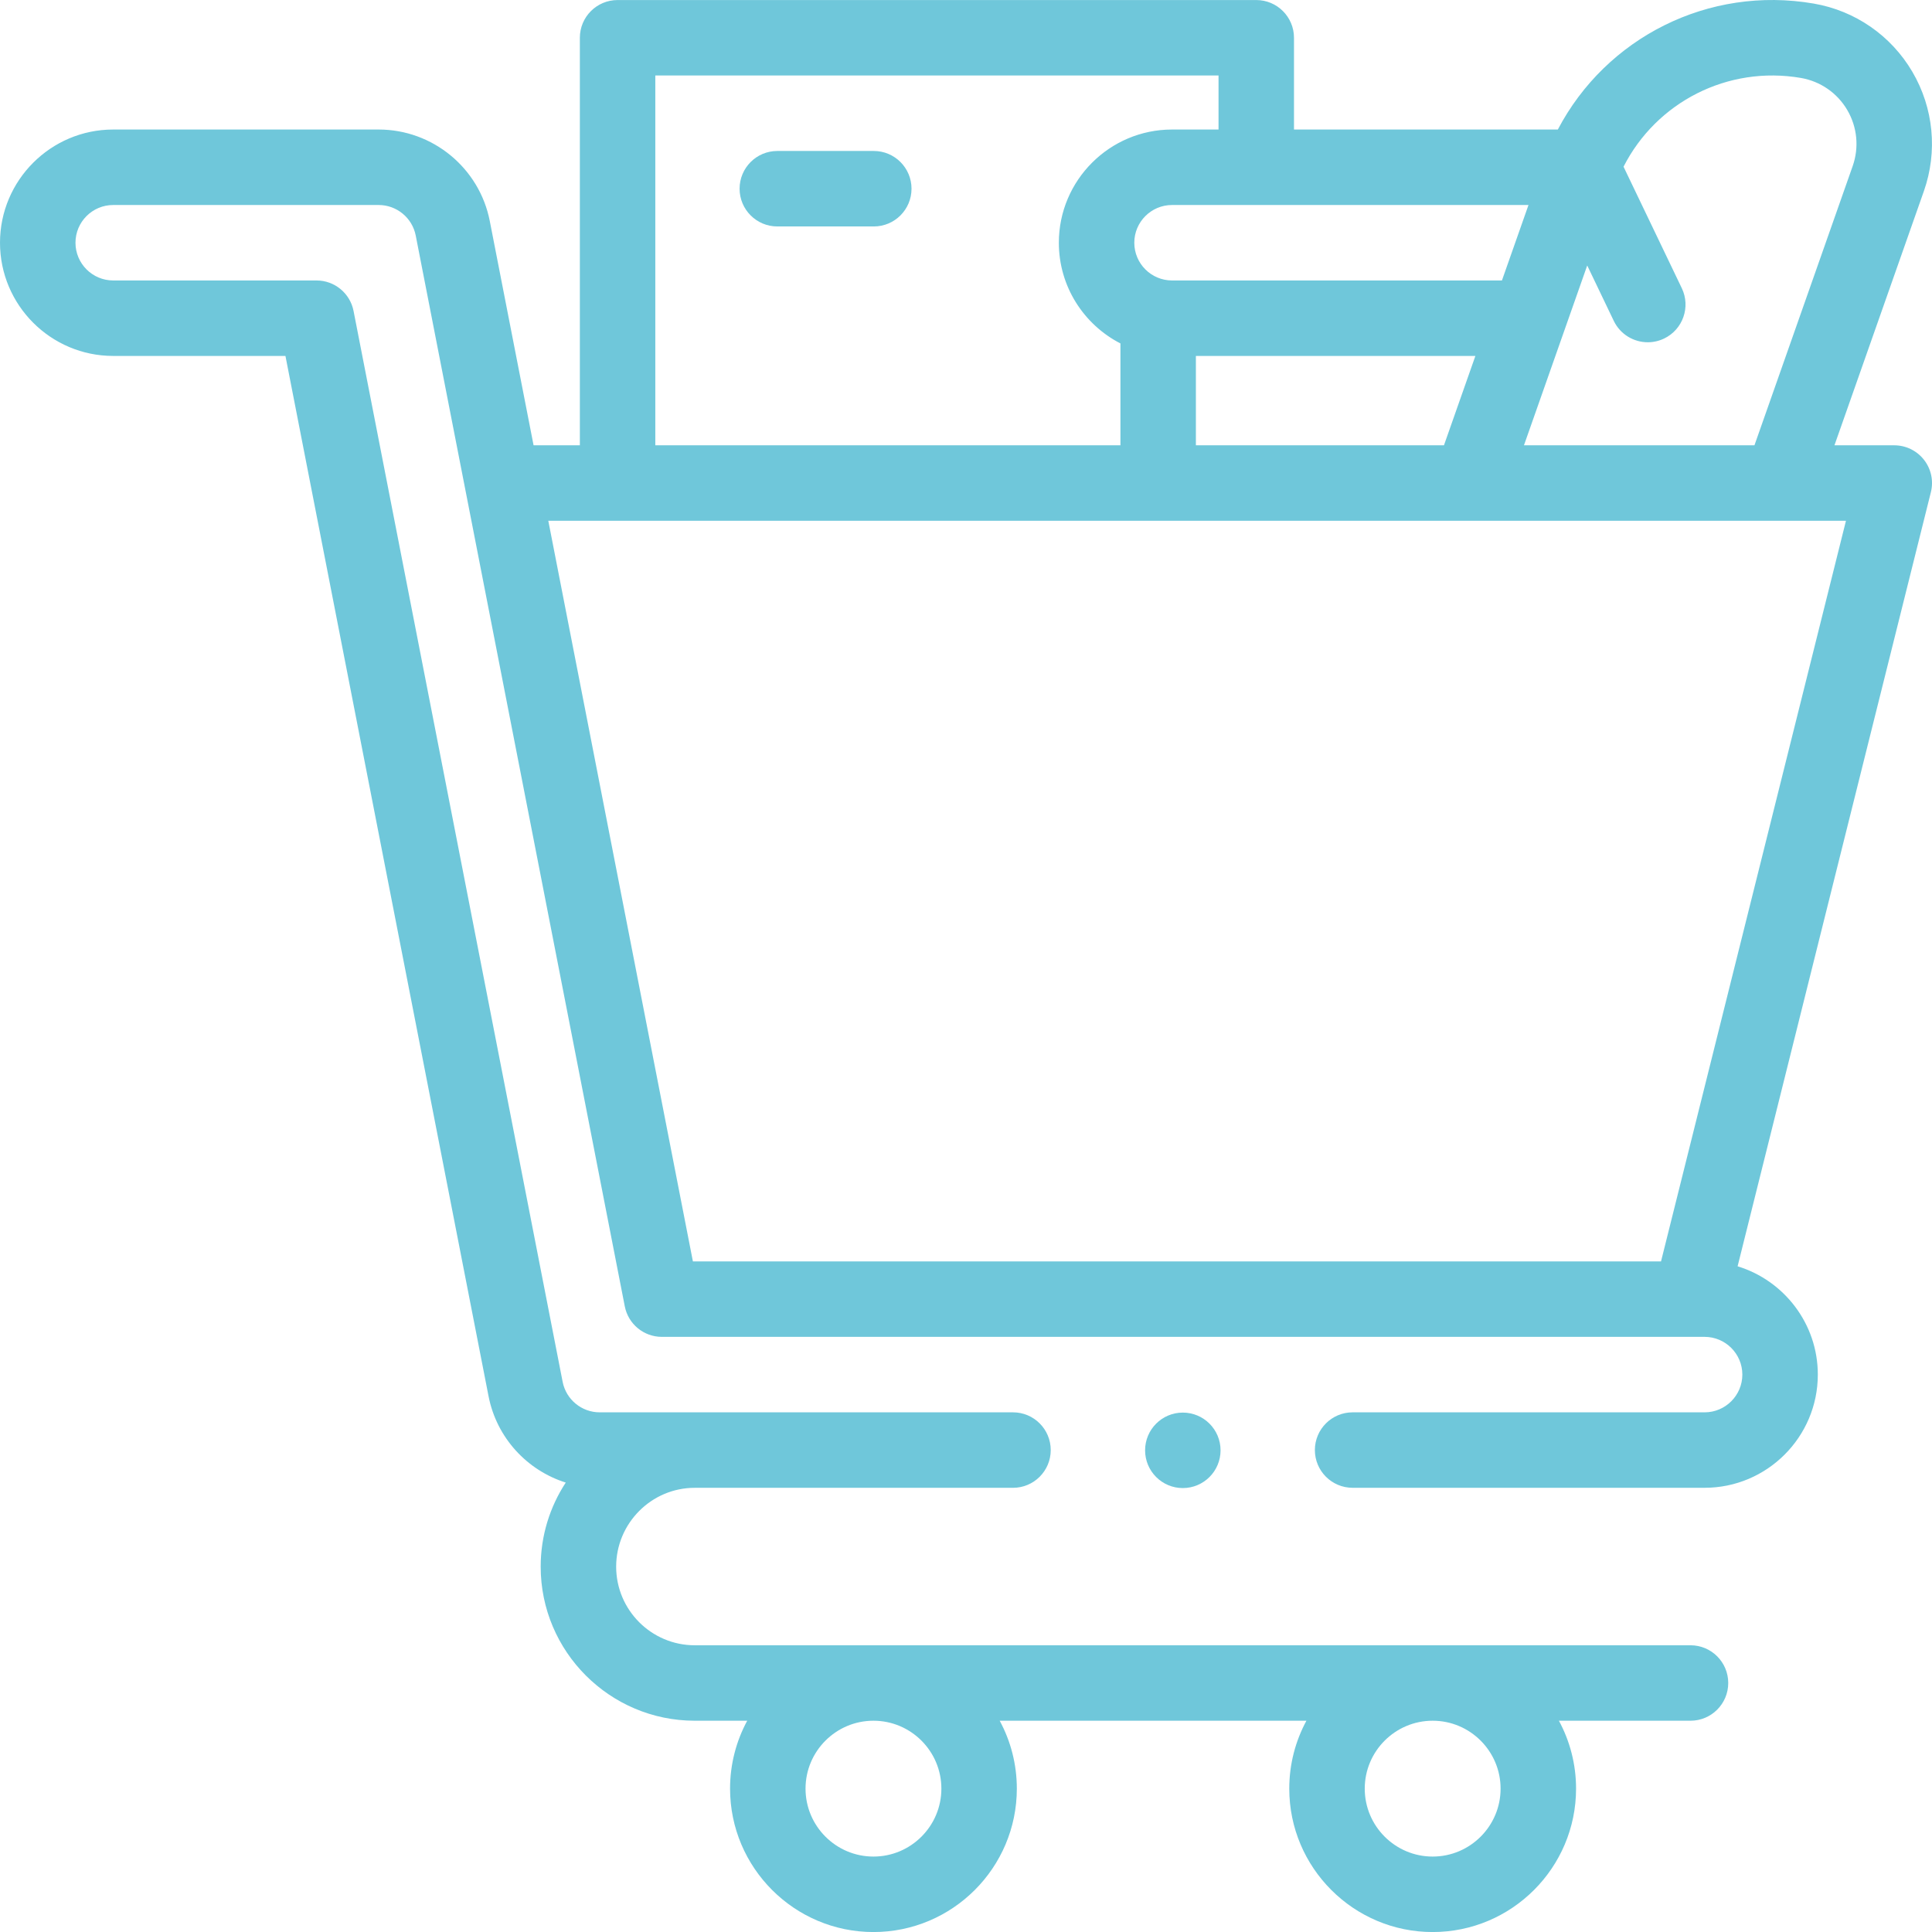 <?xml version="1.0" encoding="UTF-8"?>
<svg xmlns="http://www.w3.org/2000/svg" width="90" height="90" viewBox="0 0 90 90" fill="none">
  <path d="M89.627 21.42C89.294 20.993 88.783 20.744 88.242 20.744H85.456L89.622 8.903C90.271 7.057 90.075 5.03 89.084 3.343C88.092 1.655 86.418 0.497 84.489 0.166C79.587 -0.676 74.821 1.748 72.57 6.034H60.279V1.76C60.279 0.789 59.492 0.002 58.521 0.002H28.77C27.799 0.002 27.012 0.789 27.012 1.76V20.744H24.856L22.816 10.297C22.334 7.827 20.157 6.034 17.64 6.034H5.273C2.366 6.034 0 8.4 0 11.307C0 14.215 2.366 16.581 5.273 16.581H13.297L22.759 65.044C23.137 66.977 24.551 68.495 26.355 69.064C25.617 70.191 25.187 71.537 25.187 72.981C25.187 76.938 28.407 80.158 32.364 80.158H34.808C34.299 81.1 34.009 82.178 34.009 83.322C34.009 87.005 37.006 90.002 40.689 90.002C44.372 90.002 47.368 87.005 47.368 83.322C47.368 82.178 47.079 81.1 46.57 80.158H60.858C60.349 81.1 60.059 82.178 60.059 83.322C60.059 87.005 63.056 90.002 66.739 90.002C70.422 90.002 73.419 87.005 73.419 83.322C73.419 82.178 73.129 81.1 72.62 80.158H78.75C79.721 80.158 80.508 79.371 80.508 78.4C80.508 77.43 79.721 76.643 78.75 76.643H32.364C30.345 76.643 28.703 75 28.703 72.981C28.703 70.962 30.345 69.308 32.364 69.308H47.19C48.16 69.308 48.947 68.521 48.947 67.55C48.947 66.579 48.16 65.792 47.19 65.792H27.935C27.096 65.792 26.37 65.194 26.21 64.371L16.47 14.486C16.309 13.661 15.586 13.065 14.745 13.065H5.273C4.304 13.065 3.516 12.277 3.516 11.307C3.516 10.338 4.304 9.55 5.273 9.55H17.64C18.479 9.55 19.205 10.147 19.366 10.971L21.684 22.847C21.685 22.852 21.686 22.857 21.687 22.862L29.105 60.855C29.266 61.68 29.989 62.276 30.83 62.276H79.407C80.376 62.276 81.165 63.065 81.165 64.034C81.165 65.003 80.376 65.792 79.407 65.792H63.01C62.039 65.792 61.252 66.579 61.252 67.549C61.252 68.52 62.039 69.307 63.01 69.307H79.407C82.315 69.307 84.681 66.942 84.681 64.034C84.681 61.66 83.104 59.649 80.944 58.989L89.948 22.927C90.079 22.403 89.961 21.846 89.627 21.42ZM66.739 80.158C68.484 80.158 69.903 81.577 69.903 83.322C69.903 85.067 68.484 86.486 66.739 86.486C64.995 86.486 63.575 85.067 63.575 83.322C63.575 81.577 64.995 80.158 66.739 80.158ZM40.689 80.158C42.434 80.158 43.853 81.577 43.853 83.322C43.853 85.067 42.434 86.486 40.689 86.486C38.944 86.486 37.525 85.067 37.525 83.322C37.525 81.577 38.944 80.158 40.689 80.158ZM73.939 12.367L75.175 14.946C75.477 15.576 76.106 15.944 76.761 15.944C77.016 15.944 77.275 15.888 77.52 15.771C78.395 15.351 78.765 14.301 78.345 13.426L75.631 7.766C77.162 4.755 80.483 3.045 83.893 3.631C84.799 3.787 85.587 4.331 86.052 5.124C86.518 5.917 86.61 6.869 86.305 7.737L81.729 20.744H70.992L73.939 12.367ZM71.203 9.55L69.966 13.065H54.598C53.629 13.065 52.84 12.277 52.84 11.307C52.84 10.338 53.629 9.55 54.598 9.55H71.203ZM68.729 16.581L67.265 20.744H55.709V16.581H68.729ZM30.527 3.517H56.764V6.034H54.598C51.69 6.034 49.325 8.4 49.325 11.307C49.325 13.349 50.492 15.123 52.194 15.998V20.744H30.527V3.517ZM77.377 58.761H32.278L25.542 24.26H85.992L77.377 58.761Z" fill="#6FC7DA"></path>
  <path d="M40.704 7.033H36.211C35.24 7.033 34.453 7.82 34.453 8.791C34.453 9.762 35.24 10.549 36.211 10.549H40.704C41.675 10.549 42.462 9.762 42.462 8.791C42.462 7.82 41.675 7.033 40.704 7.033Z" fill="#6FC7DA"></path>
  <path d="M55.1 69.32C56.071 69.32 56.858 68.533 56.858 67.562C56.858 66.591 56.071 65.804 55.1 65.804C54.13 65.804 53.343 66.591 53.343 67.562C53.343 68.533 54.13 69.32 55.1 69.32Z" fill="#6FC7DA"></path>
</svg>
